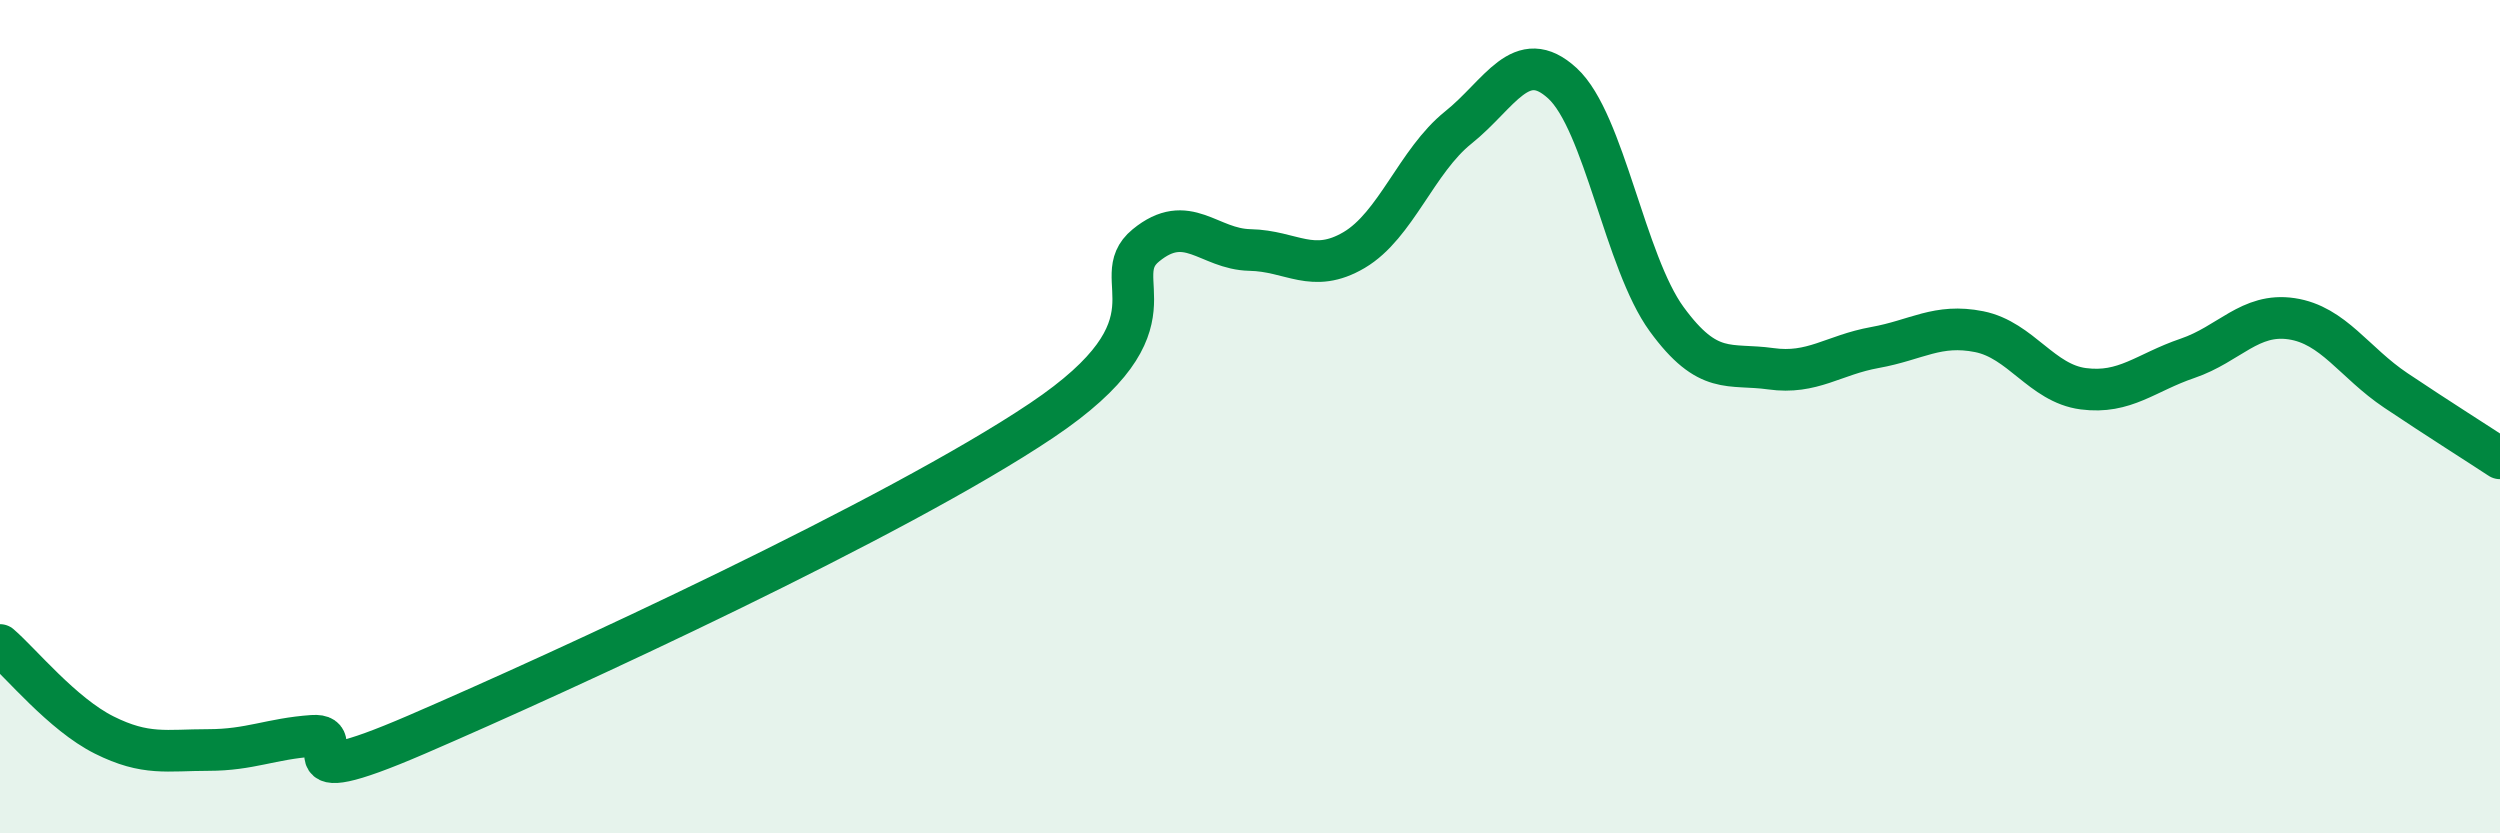 
    <svg width="60" height="20" viewBox="0 0 60 20" xmlns="http://www.w3.org/2000/svg">
      <path
        d="M 0,15.48 C 0.5,15.91 1.5,17.14 2.5,17.64 C 3.5,18.14 4,18 5,18 C 6,18 6.5,17.73 7.5,17.66 C 8.5,17.59 6.5,19.14 10,17.63 C 13.5,16.12 21.5,12.44 25,10.09 C 28.5,7.74 26.5,6.71 27.5,5.89 C 28.5,5.07 29,5.98 30,6 C 31,6.02 31.5,6.59 32.5,6 C 33.5,5.41 34,3.86 35,3.06 C 36,2.26 36.5,1.08 37.5,2 C 38.5,2.92 39,6.29 40,7.66 C 41,9.03 41.5,8.71 42.5,8.85 C 43.5,8.99 44,8.52 45,8.34 C 46,8.16 46.5,7.76 47.5,7.96 C 48.5,8.16 49,9.2 50,9.33 C 51,9.46 51.5,8.94 52.5,8.6 C 53.5,8.26 54,7.5 55,7.65 C 56,7.8 56.5,8.7 57.5,9.37 C 58.5,10.04 59.5,10.67 60,11L60 20L0 20Z"
        fill="#008740"
        opacity="0.1"
        stroke-linecap="round"
        stroke-linejoin="round"
      />
      <path
        d="M 0,15.48 C 0.5,15.91 1.5,17.14 2.5,17.64 C 3.5,18.14 4,18 5,18 C 6,18 6.5,17.73 7.5,17.66 C 8.5,17.59 6.5,19.14 10,17.63 C 13.5,16.12 21.5,12.44 25,10.09 C 28.5,7.74 26.5,6.71 27.5,5.89 C 28.5,5.07 29,5.98 30,6 C 31,6.02 31.5,6.59 32.5,6 C 33.5,5.41 34,3.86 35,3.06 C 36,2.26 36.5,1.08 37.5,2 C 38.5,2.92 39,6.29 40,7.66 C 41,9.03 41.5,8.71 42.5,8.85 C 43.5,8.99 44,8.52 45,8.34 C 46,8.16 46.5,7.76 47.5,7.96 C 48.5,8.16 49,9.2 50,9.33 C 51,9.46 51.5,8.94 52.5,8.6 C 53.5,8.26 54,7.5 55,7.65 C 56,7.8 56.5,8.7 57.5,9.37 C 58.5,10.04 59.5,10.67 60,11"
        stroke="#008740"
        stroke-width="1"
        fill="none"
        stroke-linecap="round"
        stroke-linejoin="round"
      />
    </svg>
  
